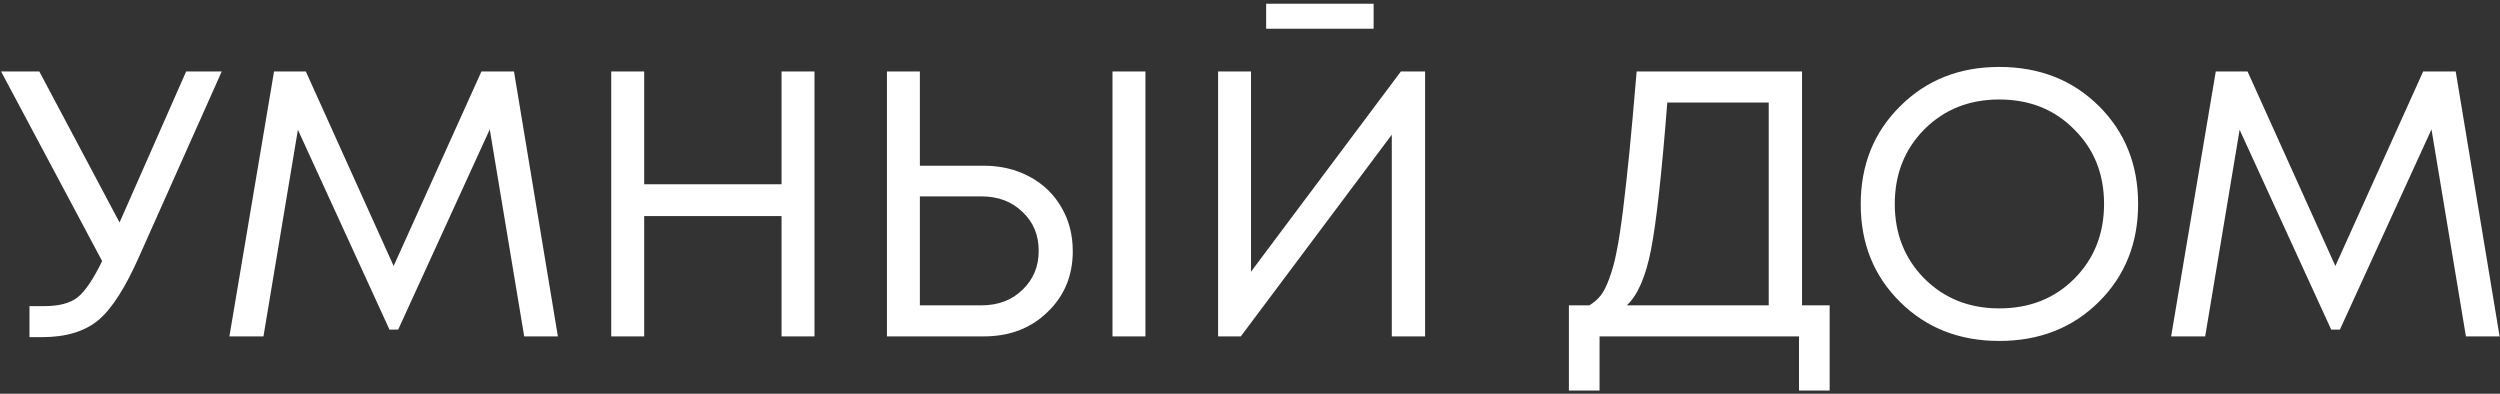 <?xml version="1.0" encoding="UTF-8"?> <svg xmlns="http://www.w3.org/2000/svg" width="654" height="103" viewBox="0 0 654 103" fill="none"><rect x="0" y="0" width="654" height="103" fill="#333333" stroke="none"/><path d="M48.698 18.7H58.004L36.62 66.616C32.924 75.064 29.294 80.773 25.73 83.743C22.166 86.713 17.249 88.198 10.979 88.198H7.712V80.08H11.672C15.434 80.08 18.305 79.321 20.285 77.803C22.265 76.219 24.41 73.051 26.72 68.299L0.287 18.7H10.286L31.274 58.201L48.698 18.7ZM145.942 88H137.131L128.122 33.847L104.164 86.218H101.887L77.929 33.946L68.92 88H60.01L71.692 18.7H80.008L102.976 69.586L125.944 18.7H134.458L145.942 88ZM204.454 18.7H213.067V88H204.454V56.518H168.517V88H159.904V18.7H168.517V48.202H204.454V18.7ZM257.371 43.351C261.793 43.351 265.786 44.308 269.35 46.222C272.914 48.136 275.686 50.809 277.666 54.241C279.646 57.607 280.636 61.435 280.636 65.725C280.636 72.127 278.425 77.44 274.003 81.664C269.647 85.888 264.103 88 257.371 88H232.027V18.7H240.64V43.351H257.371ZM291.031 18.7H299.644V88H291.031V18.7ZM256.678 79.882C261.1 79.882 264.697 78.529 267.469 75.823C270.307 73.117 271.726 69.718 271.726 65.626C271.726 61.468 270.307 58.069 267.469 55.429C264.697 52.723 261.1 51.37 256.678 51.37H240.64V79.882H256.678ZM331.225 7.513V0.979H359.341V7.513H331.225ZM366.469 18.7H372.805V88H364.093V35.233L324.592 88H318.652V18.7H327.265V71.071L366.469 18.7ZM471.409 79.882H478.636V102.157H470.617V88H418.444V102.157H410.425V79.882H415.771C416.959 79.156 417.949 78.298 418.741 77.308C419.533 76.318 420.292 74.8 421.018 72.754C421.81 70.642 422.437 68.332 422.899 65.824C423.427 63.316 423.988 59.686 424.582 54.934C425.176 50.116 425.737 45.034 426.265 39.688C426.793 34.342 427.42 27.346 428.146 18.7H471.409V79.882ZM436.165 26.818C434.713 45.364 433.294 58.201 431.908 65.329C430.522 72.391 428.41 77.242 425.572 79.882H462.697V26.818H436.165ZM549.035 78.991C542.171 85.789 533.492 89.188 522.998 89.188C512.57 89.188 503.924 85.789 497.06 78.991C490.196 72.193 486.764 63.679 486.764 53.449C486.764 43.153 490.196 34.606 497.06 27.808C503.924 20.944 512.57 17.512 522.998 17.512C533.492 17.512 542.171 20.911 549.035 27.709C555.899 34.507 559.331 43.054 559.331 53.35C559.331 63.646 555.899 72.193 549.035 78.991ZM503.396 72.853C508.61 78.067 515.144 80.674 522.998 80.674C530.918 80.674 537.452 78.1 542.6 72.952C547.814 67.738 550.421 61.204 550.421 53.35C550.421 45.496 547.814 38.995 542.6 33.847C537.452 28.633 530.918 26.026 522.998 26.026C515.144 26.026 508.61 28.633 503.396 33.847C498.248 39.061 495.674 45.562 495.674 53.35C495.674 61.138 498.248 67.639 503.396 72.853ZM653.897 88H645.086L636.077 33.847L612.119 86.218H609.842L585.884 33.946L576.875 88H567.965L579.647 18.7H587.963L610.931 69.586L633.899 18.7H642.413L653.897 88Z" fill="white"></path></svg> 